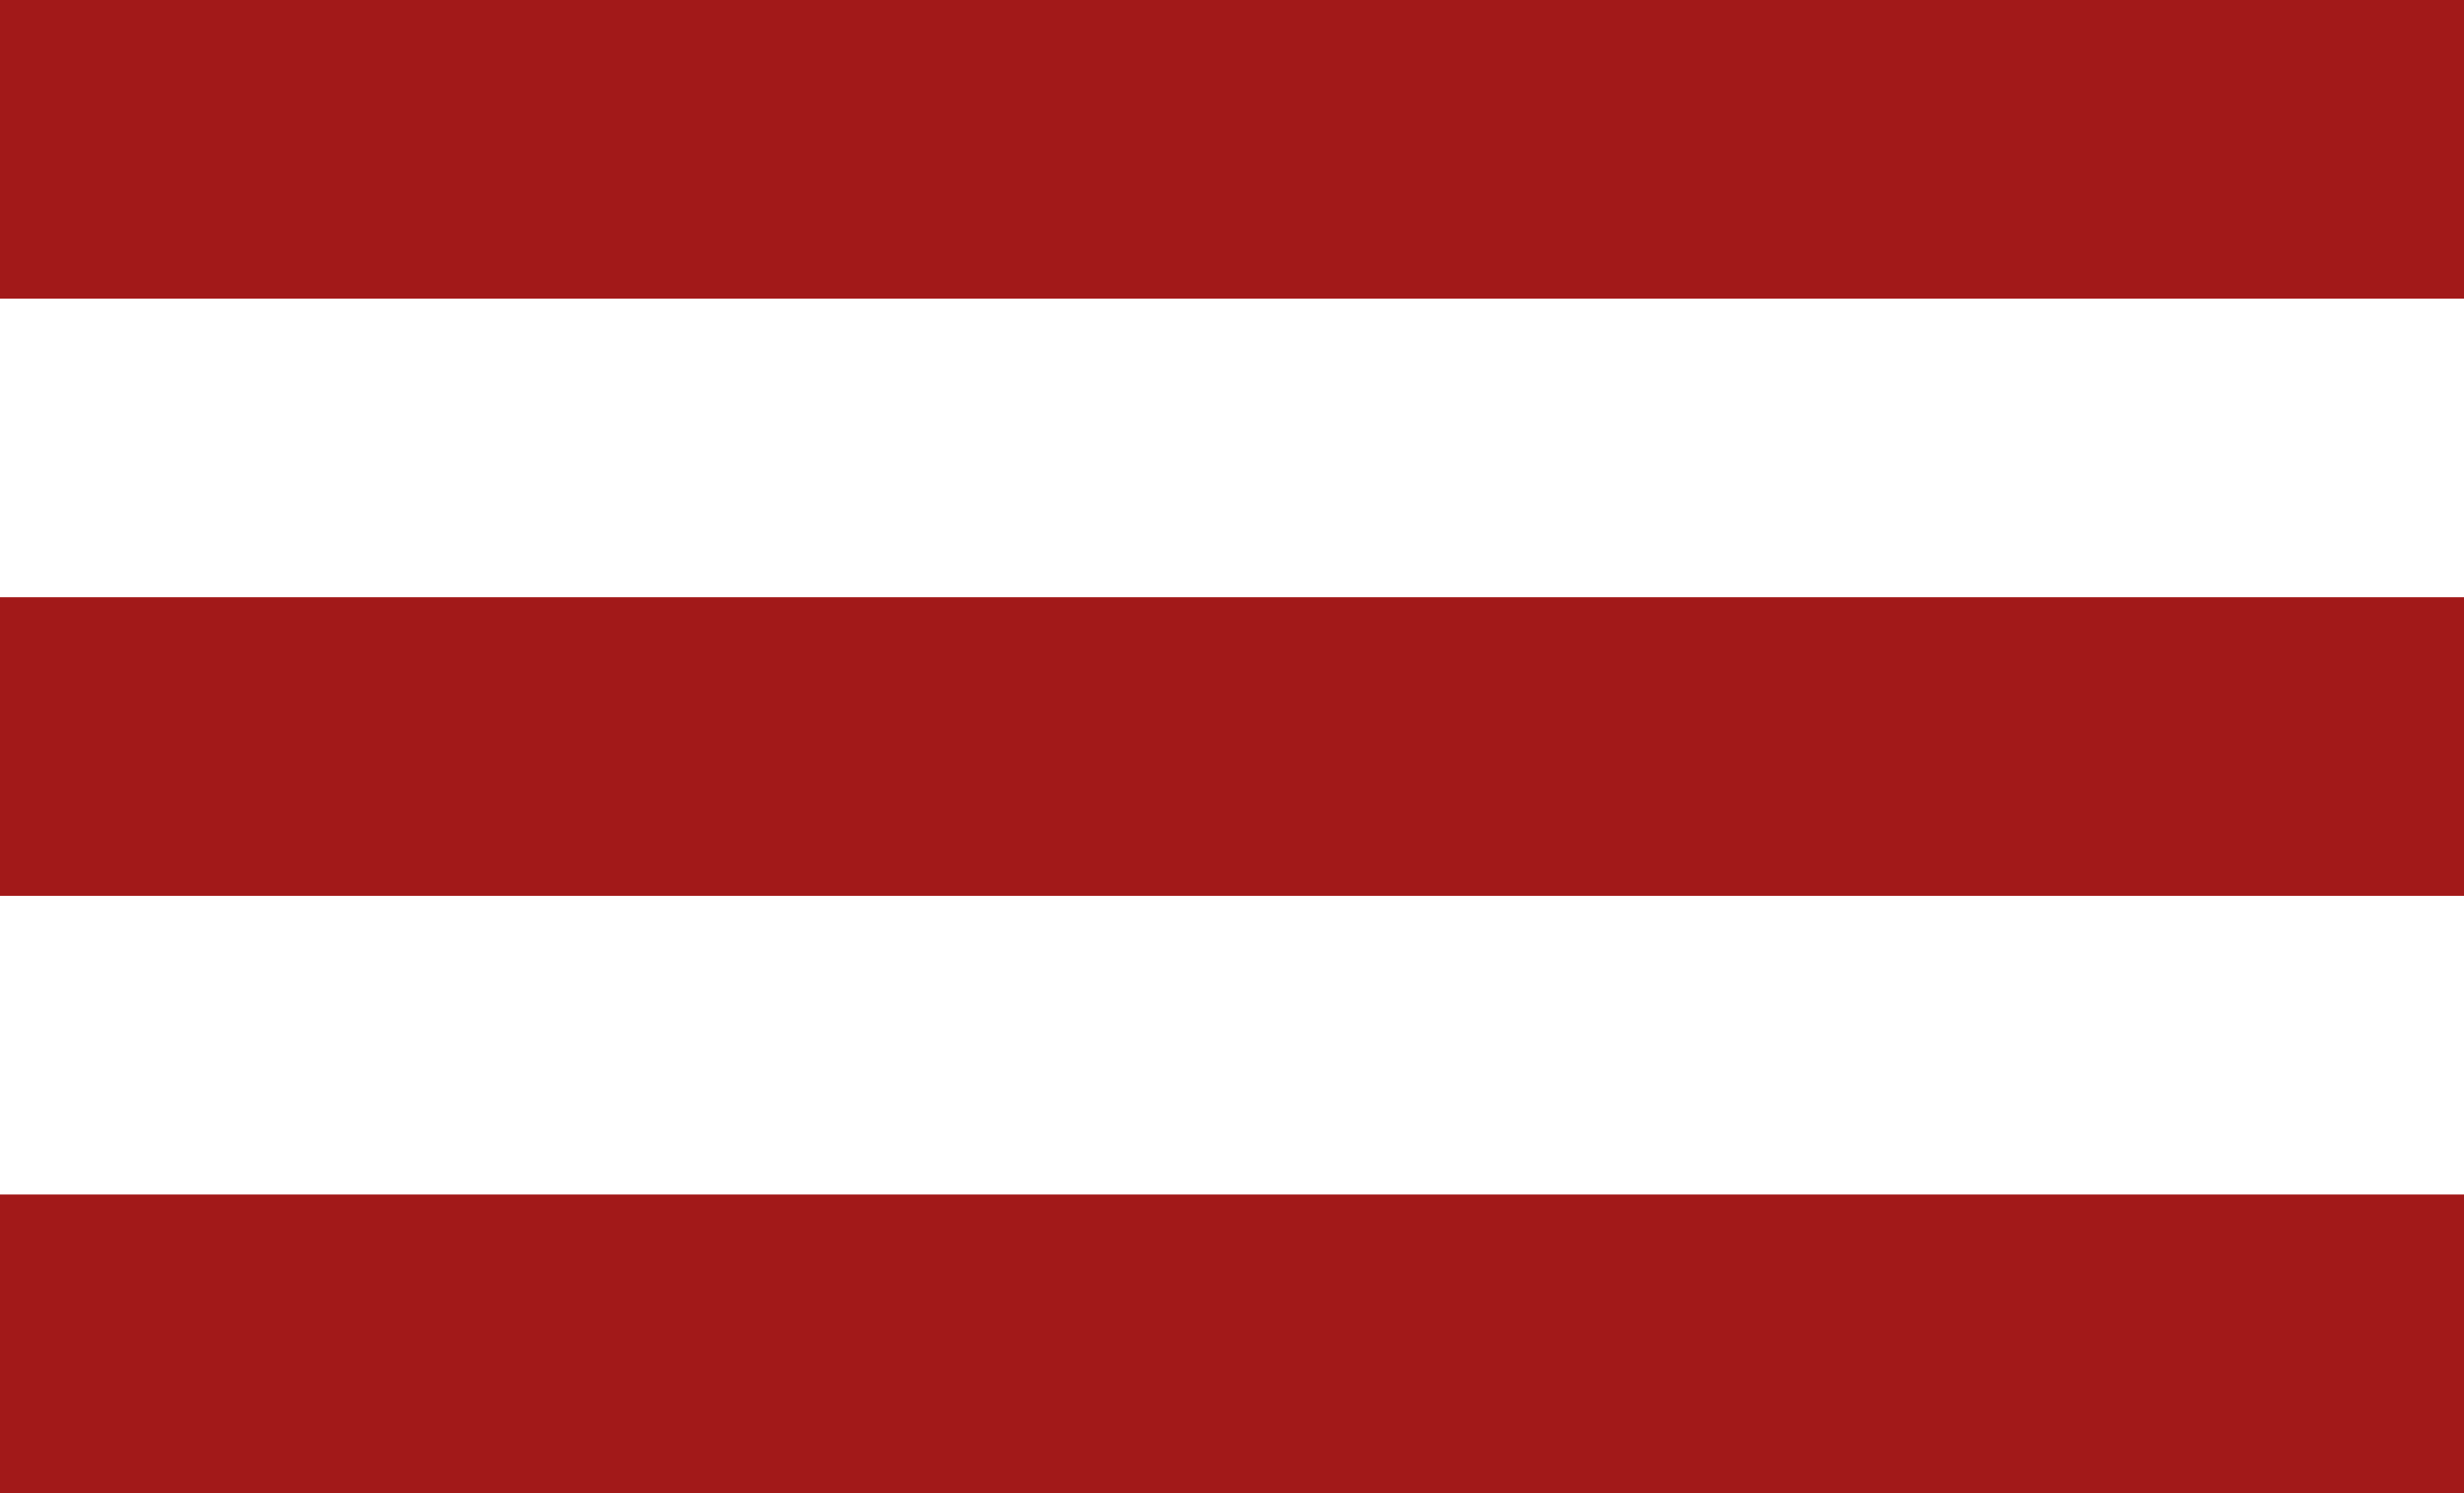 <svg id="Hamburger" xmlns="http://www.w3.org/2000/svg" width="33" height="20" viewBox="0 0 33 20"><defs><style>.cls-1{fill:#a21919}</style></defs><path id="Rectangle_405" data-name="Rectangle 405" class="cls-1" d="M0 0h33v4H0z"/><path id="Rectangle_407" data-name="Rectangle 407" class="cls-1" transform="translate(0 8)" d="M0 0h33v4H0z"/><path id="Rectangle_409" data-name="Rectangle 409" class="cls-1" transform="translate(0 16)" d="M0 0h33v4H0z"/></svg>